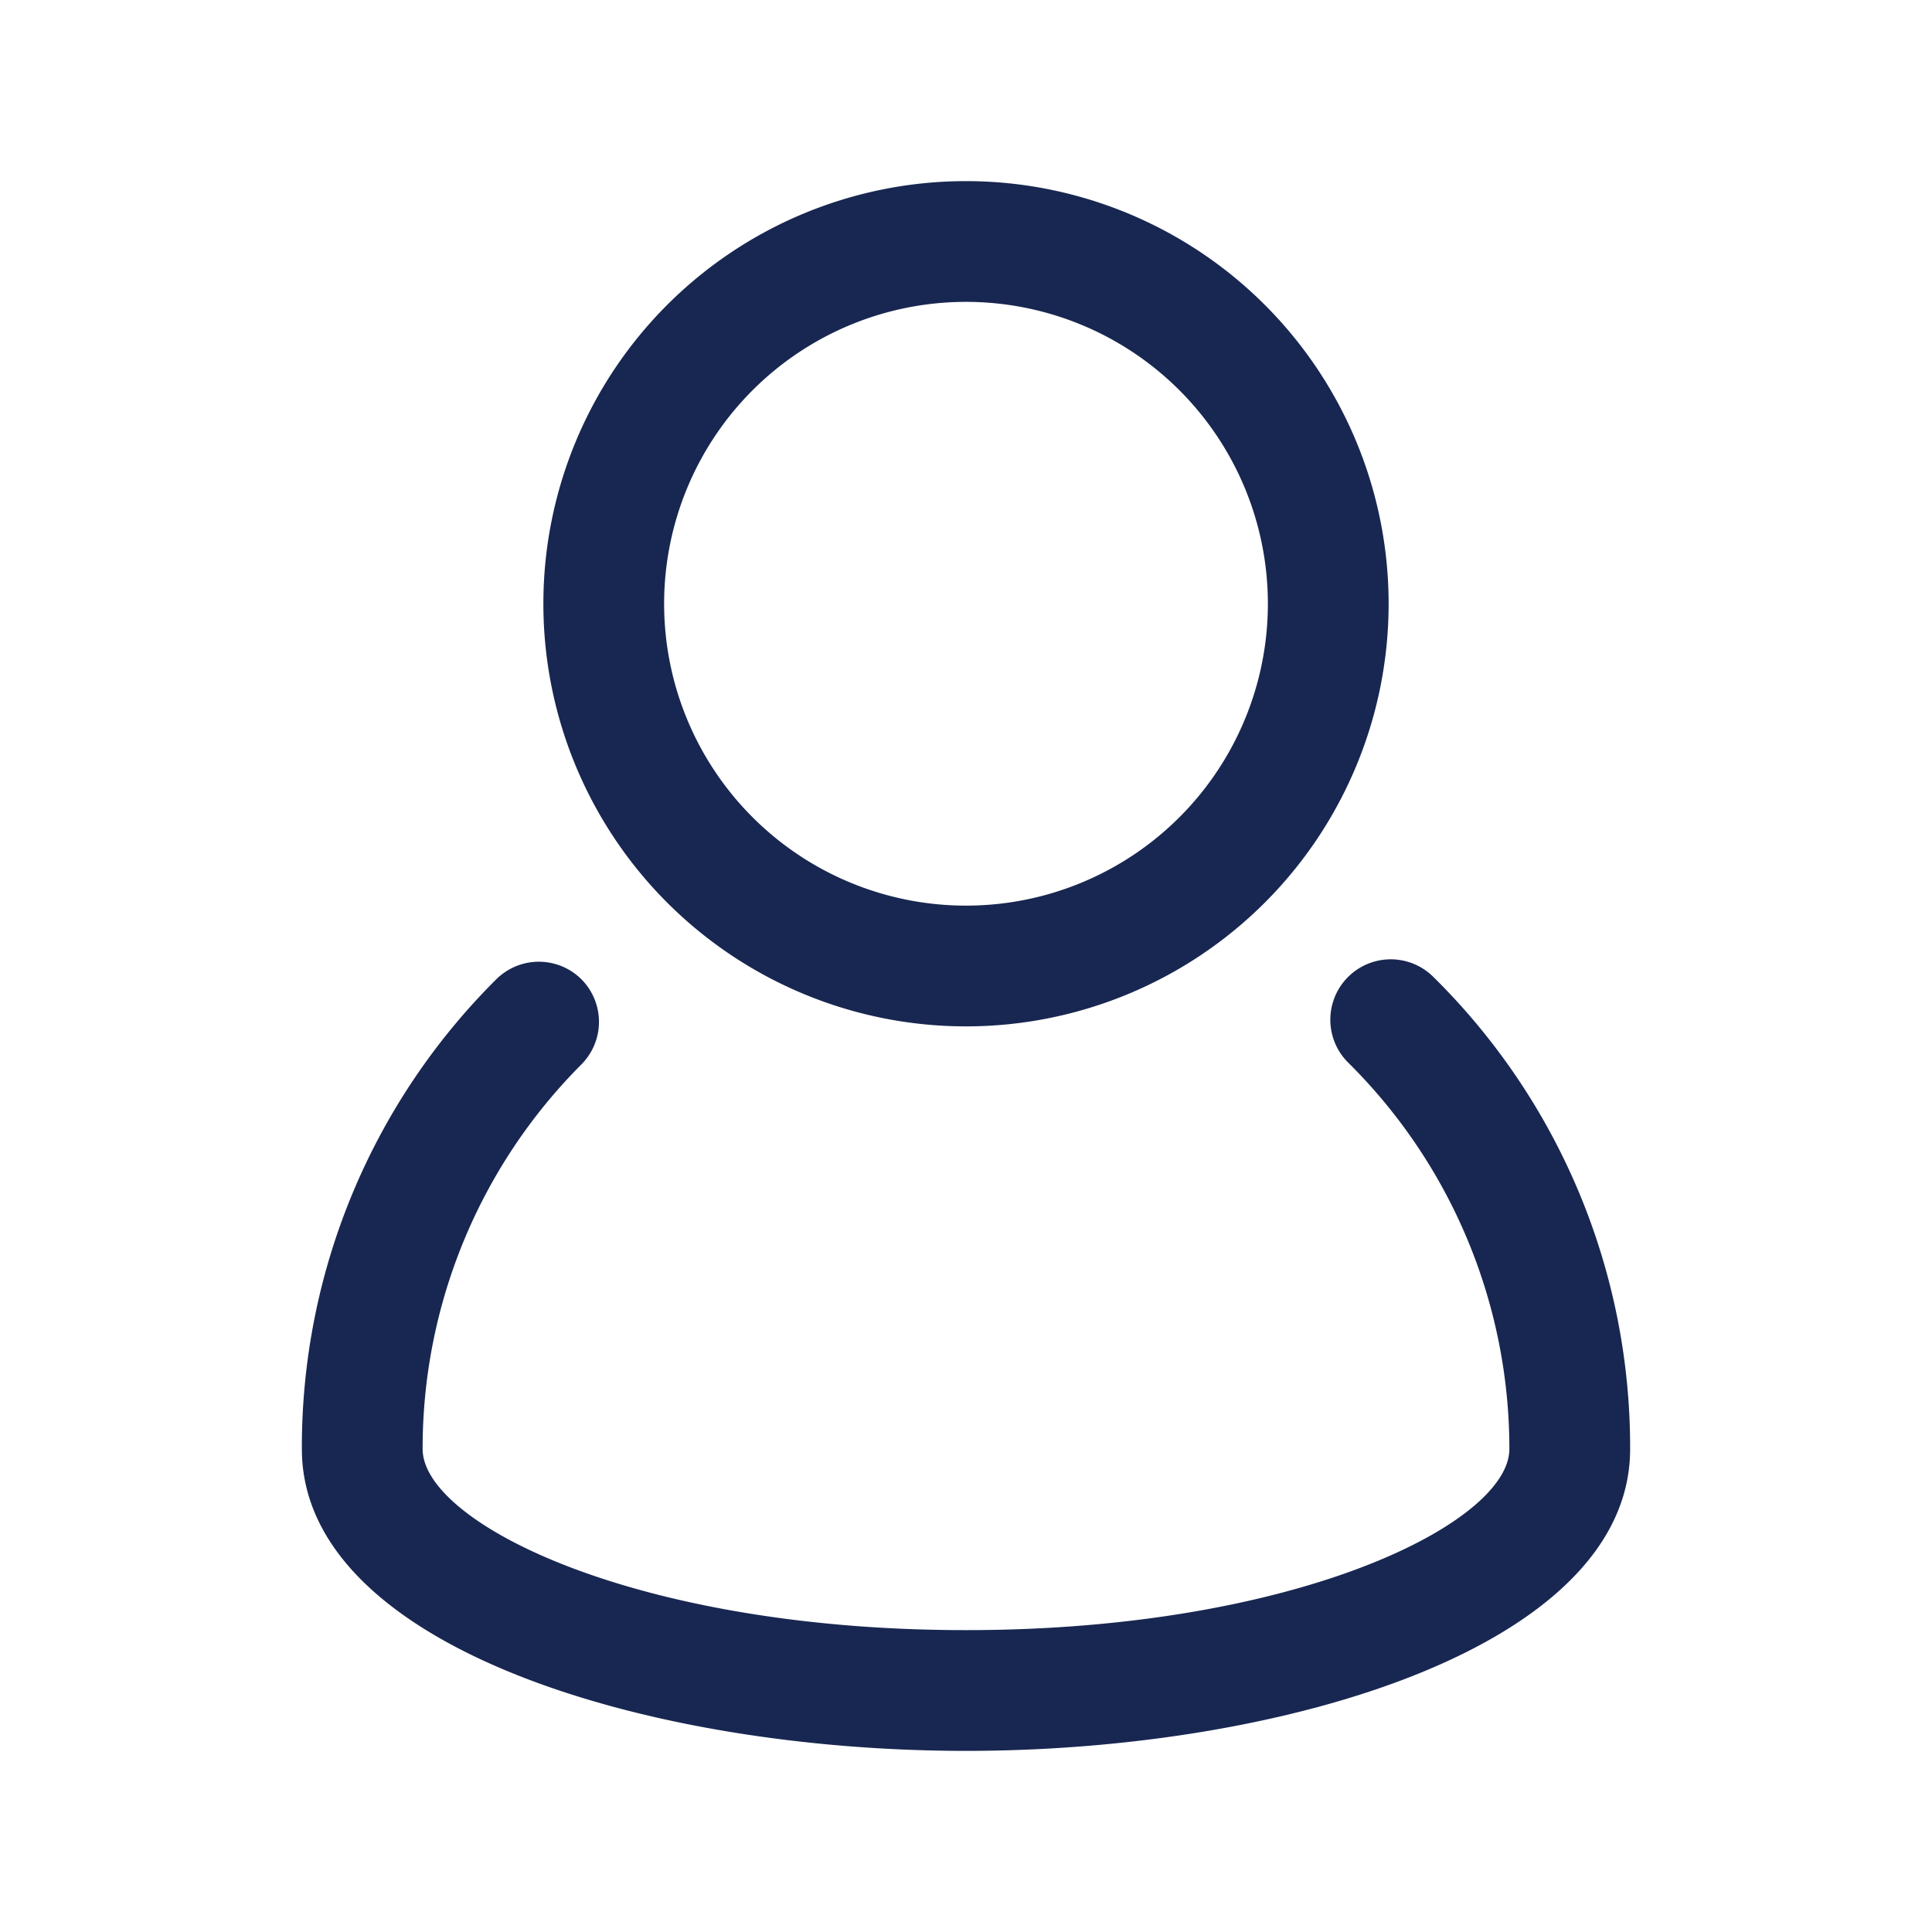 <svg viewBox="0 0 32 32" xmlns="http://www.w3.org/2000/svg"><title></title><g data-name="user people person users man" id="user_people_person_users_man"><path d="M23.74,16.18a1,1,0,1,0-1.41,1.42A9,9,0,0,1,25,24c0,1.22-3.51,3-9,3s-9-1.78-9-3a9,9,0,0,1,2.63-6.37,1,1,0,0,0,0-1.41,1,1,0,0,0-1.41,0A10.92,10.92,0,0,0,5,24c0,3.25,5.67,5,11,5s11-1.75,11-5A10.94,10.94,0,0,0,23.74,16.18Z" fill="#182751" opacity="1" original-fill="#ffd533"></path><path d="M16,17a7,7,0,1,0-7-7A7,7,0,0,0,16,17ZM16,5a5,5,0,1,1-5,5A5,5,0,0,1,16,5Z" fill="#182751" opacity="1" original-fill="#ffd533"></path></g></svg>